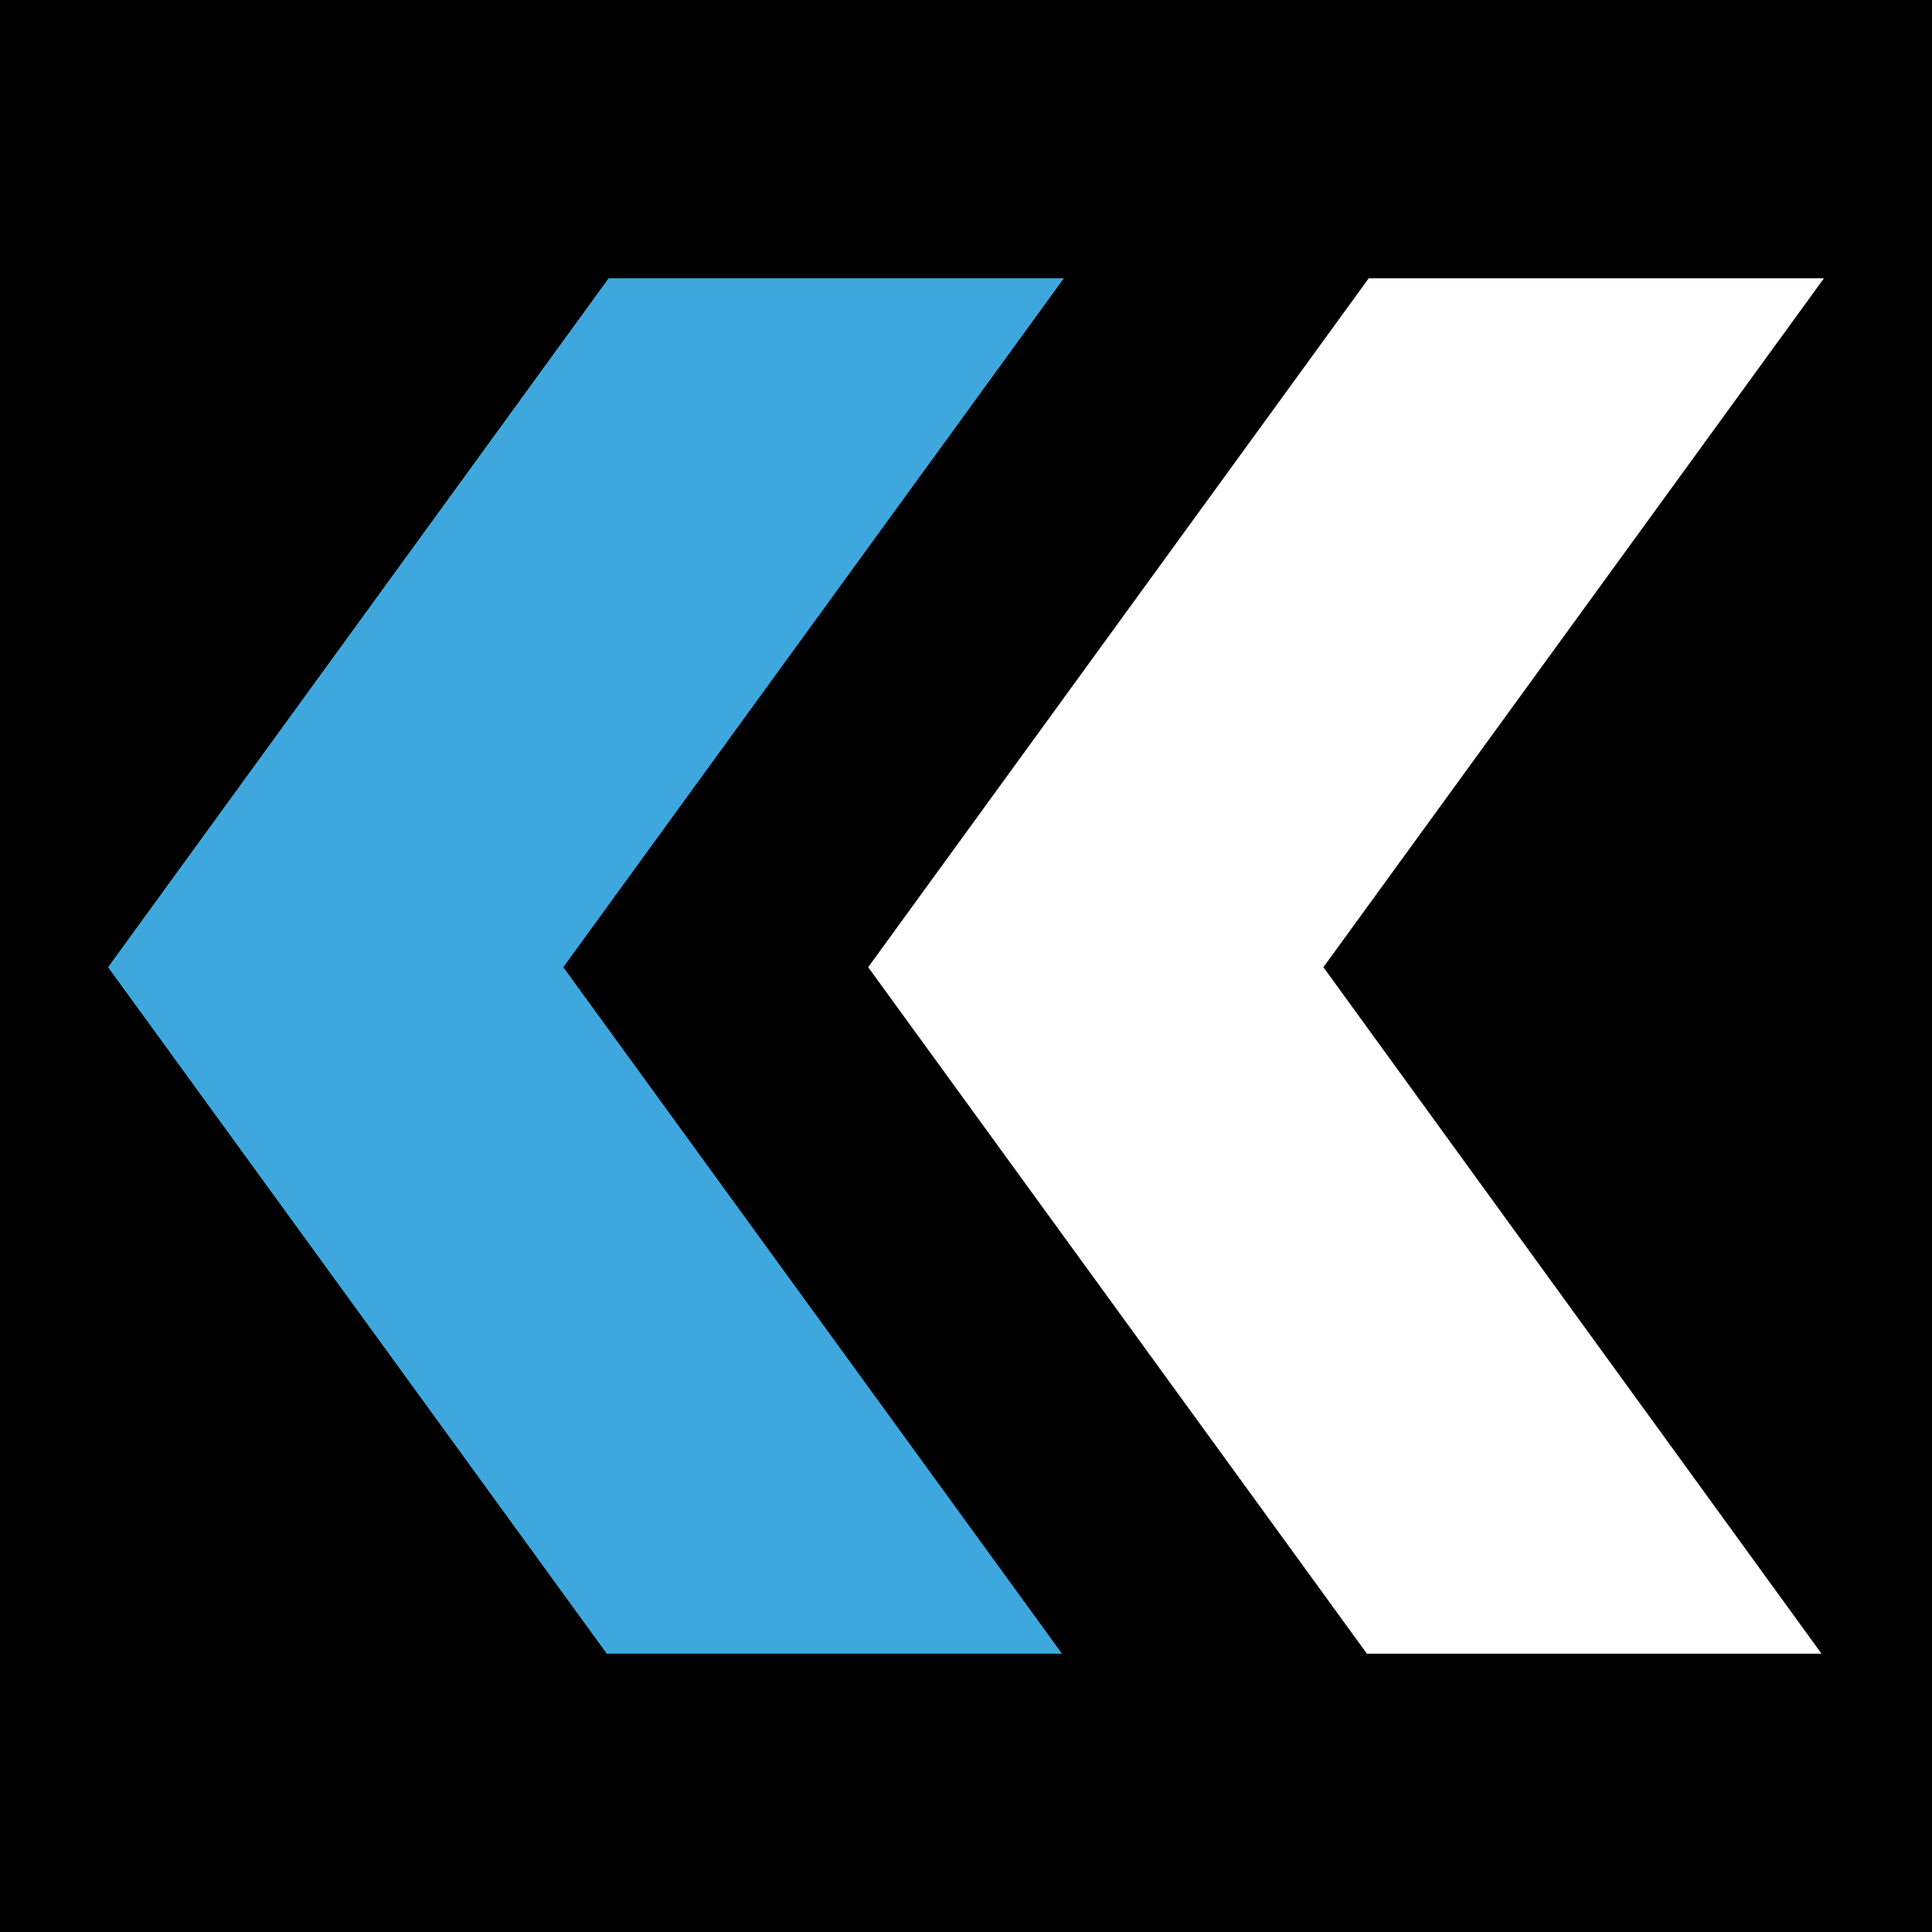 <svg xmlns="http://www.w3.org/2000/svg" xmlns:xlink="http://www.w3.org/1999/xlink" id="Art" x="0px" y="0px" viewBox="0 0 32 32" style="enable-background:new 0 0 32 32;" xml:space="preserve"> <style type="text/css"> .st0{fill:#3EA8DE;} .st1{fill:#FFFFFF;} </style> <g> <g> <rect width="32" height="32"></rect> </g> <g> <g> <g> <g> <polygon class="st0" points="17.62,4.61 10.08,4.61 1.79,16.02 1.79,16.02 1.79,16.02 10.05,27.39 17.59,27.39 9.33,16.02 "></polygon> </g> <g> <polygon class="st1" points="30.21,4.61 22.67,4.61 14.38,16.02 14.38,16.02 14.38,16.02 22.64,27.39 30.17,27.39 21.92,16.02 "></polygon> </g> </g> </g> </g> </g> </svg>